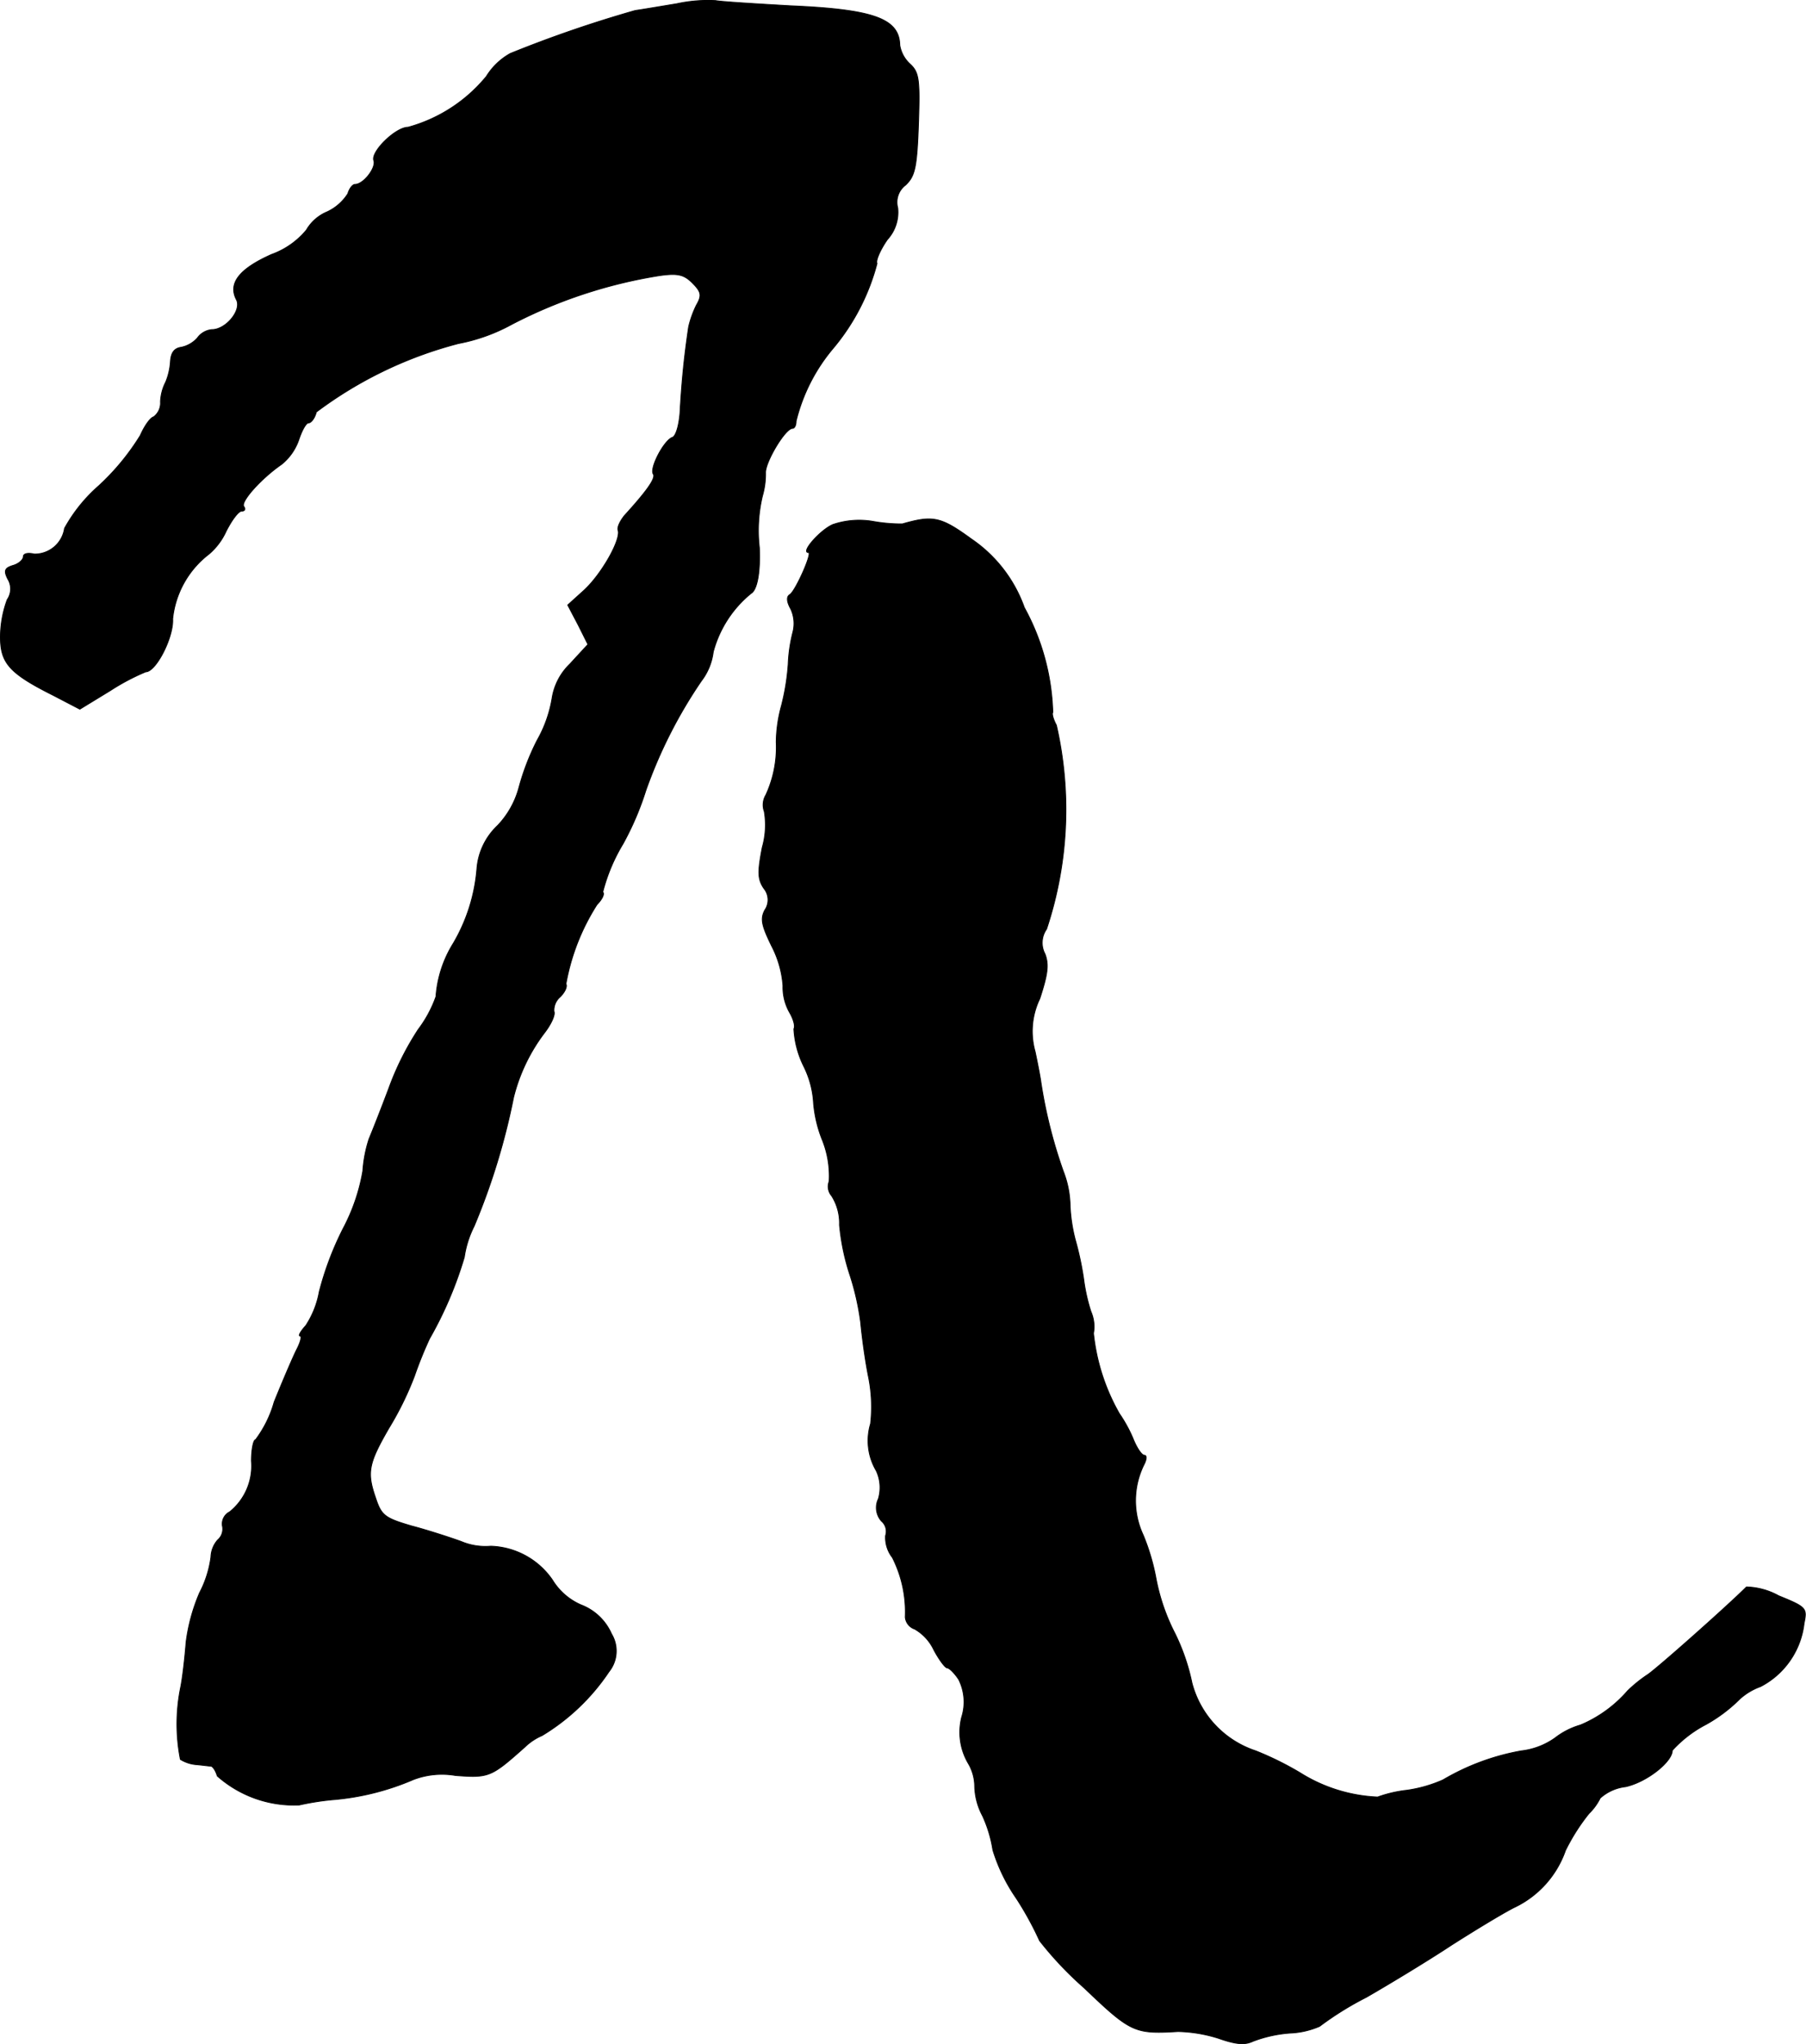 <?xml version="1.0" encoding="UTF-8"?>
<svg xmlns="http://www.w3.org/2000/svg"
     version="1.1"
     width="7.441mm"
     height="8.42mm"
     viewBox="0 0 21.091 23.867">
   <defs>
      <style type="text/css"><![CDATA[
      .a {
        stroke: #000;
        stroke-linecap: round;
        stroke-linejoin: round;
        stroke-width: 0.01px;
      }
    ]]></style>
   </defs>
   <path class="a"
         d="M7.903.044c-.182.03-.4.067-.485.079A14.3,14.3,0,0,0,5.959.625a.77.77,0,0,0-.279.267,1.795,1.795,0,0,1-.915.594c-.145,0-.436.285-.4.388.03.085-.121.279-.218.279-.03,0-.067.048-.085.109a.573.573,0,0,1-.242.212.506.506,0,0,0-.242.212.938.938,0,0,1-.406.285c-.382.17-.509.339-.412.527.067.121-.121.351-.285.351a.236.236,0,0,0-.17.097.345.345,0,0,1-.188.109c-.085.012-.121.067-.127.17a.755.755,0,0,1-.055.236.552.552,0,0,0-.061.23.203.203,0,0,1-.079.176c-.042.012-.109.109-.157.218a2.784,2.784,0,0,1-.485.588,1.833,1.833,0,0,0-.4.497A.352.352,0,0,1,.399,6.47C.326,6.452.272,6.464.272,6.5s-.055.085-.121.103c-.097.03-.109.061-.061.157a.221.221,0,0,1-.006.242,1.268,1.268,0,0,0-.079.412c-.006.321.091.442.612.703l.315.164.357-.218a2.577,2.577,0,0,1,.412-.218c.121,0,.327-.406.315-.618a1.095,1.095,0,0,1,.424-.757A.771.771,0,0,0,2.64,6.204c.067-.133.145-.236.182-.236s.048-.024.024-.055c-.036-.061.212-.333.442-.491A.635.635,0,0,0,3.488,5.138c.036-.109.085-.2.115-.2s.073-.055.091-.127A4.759,4.759,0,0,1,5.354,4.011,2.116,2.116,0,0,0,5.977,3.787a5.667,5.667,0,0,1,1.726-.569c.212-.03.285-.012.382.085.103.103.115.145.048.26a1.173,1.173,0,0,0-.091.254c-.055.369-.079.642-.097.933-.006.194-.048.339-.091.357-.097.03-.273.363-.224.43.03.048-.079.2-.339.485-.048.061-.085.133-.073.17.036.109-.194.515-.4.703l-.188.17.121.23.115.23-.212.23a.707.707,0,0,0-.206.394,1.484,1.484,0,0,1-.176.497,2.853,2.853,0,0,0-.212.551,1.026,1.026,0,0,1-.248.442.776.776,0,0,0-.242.497,2.043,2.043,0,0,1-.279.884,1.36,1.36,0,0,0-.2.618,1.424,1.424,0,0,1-.206.382,3.325,3.325,0,0,0-.345.69c-.091.242-.194.503-.23.588a1.53,1.53,0,0,0-.073.376,2.242,2.242,0,0,1-.23.672,3.639,3.639,0,0,0-.279.739,1.058,1.058,0,0,1-.157.394c-.061.067-.091.121-.067.121s.006.073-.042.164c-.048.097-.164.369-.26.606a1.335,1.335,0,0,1-.218.442c-.024,0-.048.109-.048.248a.689.689,0,0,1-.254.594.157.157,0,0,0-.085.164.167.167,0,0,1-.055.164.32.32,0,0,0-.079.2,1.248,1.248,0,0,1-.133.418,2.156,2.156,0,0,0-.157.575c-.012.151-.036.382-.061.515a2.147,2.147,0,0,0-.006.854.416.416,0,0,0,.182.061c.073.006.151.018.176.018.024.006.055.055.073.115a1.351,1.351,0,0,0,.957.339,3.098,3.098,0,0,1,.382-.061,3,3,0,0,0,.951-.236.934.934,0,0,1,.491-.048c.394.03.418.018.812-.333a.664.664,0,0,1,.2-.133,2.477,2.477,0,0,0,.781-.745.386.386,0,0,0,.03-.442.636.636,0,0,0-.357-.339.735.735,0,0,1-.333-.291.908.908,0,0,0-.721-.394.726.726,0,0,1-.345-.055c-.133-.048-.394-.133-.581-.182-.309-.091-.351-.121-.418-.327-.103-.297-.085-.4.157-.818a3.67,3.67,0,0,0,.297-.606,4.639,4.639,0,0,1,.176-.436,4.484,4.484,0,0,0,.406-.951,1.184,1.184,0,0,1,.115-.363,7.839,7.839,0,0,0,.46-1.502,2.072,2.072,0,0,1,.363-.757c.079-.103.127-.212.109-.248a.207.207,0,0,1,.073-.17c.055-.055.085-.121.067-.151a2.556,2.556,0,0,1,.363-.927c.061-.061.091-.127.067-.145a2.082,2.082,0,0,1,.236-.563,3.417,3.417,0,0,0,.267-.624,5.521,5.521,0,0,1,.648-1.278.699.699,0,0,0,.139-.339,1.317,1.317,0,0,1,.442-.684c.073-.042.109-.254.097-.533a1.754,1.754,0,0,1,.036-.606.914.914,0,0,0,.036-.273c0-.127.23-.515.315-.515.024,0,.042-.036.042-.085a2.085,2.085,0,0,1,.436-.854,2.547,2.547,0,0,0,.509-.987c-.018-.03.036-.157.121-.279a.472.472,0,0,0,.121-.369.251.251,0,0,1,.091-.267c.109-.103.133-.2.151-.709.018-.527.006-.606-.097-.703A.381.381,0,0,1,10.508.528C10.502.219,10.205.11,9.236.068,8.818.044,8.424.02,8.358.007A1.71,1.71,0,0,0,7.903.044Z"/>
   <path class="a"
         d="M9.727,6.125c-.145.061-.382.327-.285.327.048,0-.151.448-.218.491-.042.024-.036.085.012.17a.404.404,0,0,1,.024.267,1.78,1.78,0,0,0-.055.376,2.693,2.693,0,0,1-.079.485,1.658,1.658,0,0,0-.061.424,1.326,1.326,0,0,1-.121.618.226.226,0,0,0-.018.194.946.946,0,0,1-.024.418c-.055.285-.055.369.018.478a.21.21,0,0,1,.012.254c-.055.103-.036.182.079.418a1.202,1.202,0,0,1,.133.466.594.594,0,0,0,.079.315c.042.073.067.157.048.188a1.12,1.12,0,0,0,.115.436,1.101,1.101,0,0,1,.115.43,1.485,1.485,0,0,0,.097.418,1.128,1.128,0,0,1,.085.497.167.167,0,0,0,.03.17.598.598,0,0,1,.091.339,2.65,2.65,0,0,0,.127.6,3.097,3.097,0,0,1,.121.545c.012.133.048.418.091.63a1.762,1.762,0,0,1,.024.545.689.689,0,0,0,.067.551.464.464,0,0,1,.024.327.237.237,0,0,0,.036.26.158.158,0,0,1,.048.17.377.377,0,0,0,.079.254,1.405,1.405,0,0,1,.151.697.162.162,0,0,0,.109.139.55.55,0,0,1,.224.242c.061.115.133.212.157.212s.085.061.133.133a.585.585,0,0,1,.036.442.717.717,0,0,0,.073.533.539.539,0,0,1,.079.279.77.77,0,0,0,.091.339,1.506,1.506,0,0,1,.121.4,2.038,2.038,0,0,0,.273.563,3.751,3.751,0,0,1,.273.497,4.106,4.106,0,0,0,.521.551c.545.521.588.539,1.096.509a1.698,1.698,0,0,1,.472.079c.206.073.309.079.4.036a1.515,1.515,0,0,1,.436-.097.964.964,0,0,0,.345-.079,3.705,3.705,0,0,1,.545-.339c.285-.164.733-.436.999-.612.267-.17.594-.369.727-.436a1.159,1.159,0,0,0,.6-.666,2.339,2.339,0,0,1,.273-.43.671.671,0,0,0,.133-.182.536.536,0,0,1,.297-.133c.248-.055.545-.291.545-.424a1.412,1.412,0,0,1,.394-.303,1.786,1.786,0,0,0,.394-.297.726.726,0,0,1,.242-.145.954.954,0,0,0,.509-.739c.036-.176.03-.188-.297-.321a.816.816,0,0,0-.376-.103c-.224.224-1.084.987-1.163,1.03a1.641,1.641,0,0,0-.224.182,1.493,1.493,0,0,1-.551.4.884.884,0,0,0-.297.151.848.848,0,0,1-.394.151,2.737,2.737,0,0,0-.915.339,1.592,1.592,0,0,1-.424.121,1.48,1.48,0,0,0-.339.079,1.85,1.85,0,0,1-.909-.285,3.69,3.69,0,0,0-.515-.254,1.139,1.139,0,0,1-.745-.793,2.429,2.429,0,0,0-.2-.581,2.365,2.365,0,0,1-.218-.63,2.527,2.527,0,0,0-.151-.515.948.948,0,0,1,.012-.83c.03-.061.03-.103,0-.103s-.091-.091-.133-.2a1.654,1.654,0,0,0-.157-.285,2.385,2.385,0,0,1-.303-.939.442.442,0,0,0-.03-.254,2.096,2.096,0,0,1-.085-.382,3.61,3.61,0,0,0-.097-.454,1.882,1.882,0,0,1-.061-.406,1.16,1.16,0,0,0-.079-.394A5.655,5.655,0,0,1,12.155,12.63c-.006-.048-.036-.206-.067-.351a.876.876,0,0,1,.055-.618c.091-.279.109-.394.061-.521a.277.277,0,0,1,.018-.291A4.422,4.422,0,0,0,12.337,8.469c-.036-.067-.055-.133-.042-.151A2.704,2.704,0,0,0,11.962,7.094a1.627,1.627,0,0,0-.618-.8c-.357-.26-.448-.279-.806-.176a1.903,1.903,0,0,1-.345-.03A.953.953,0,0,0,9.727,6.125Z"/>
</svg>
